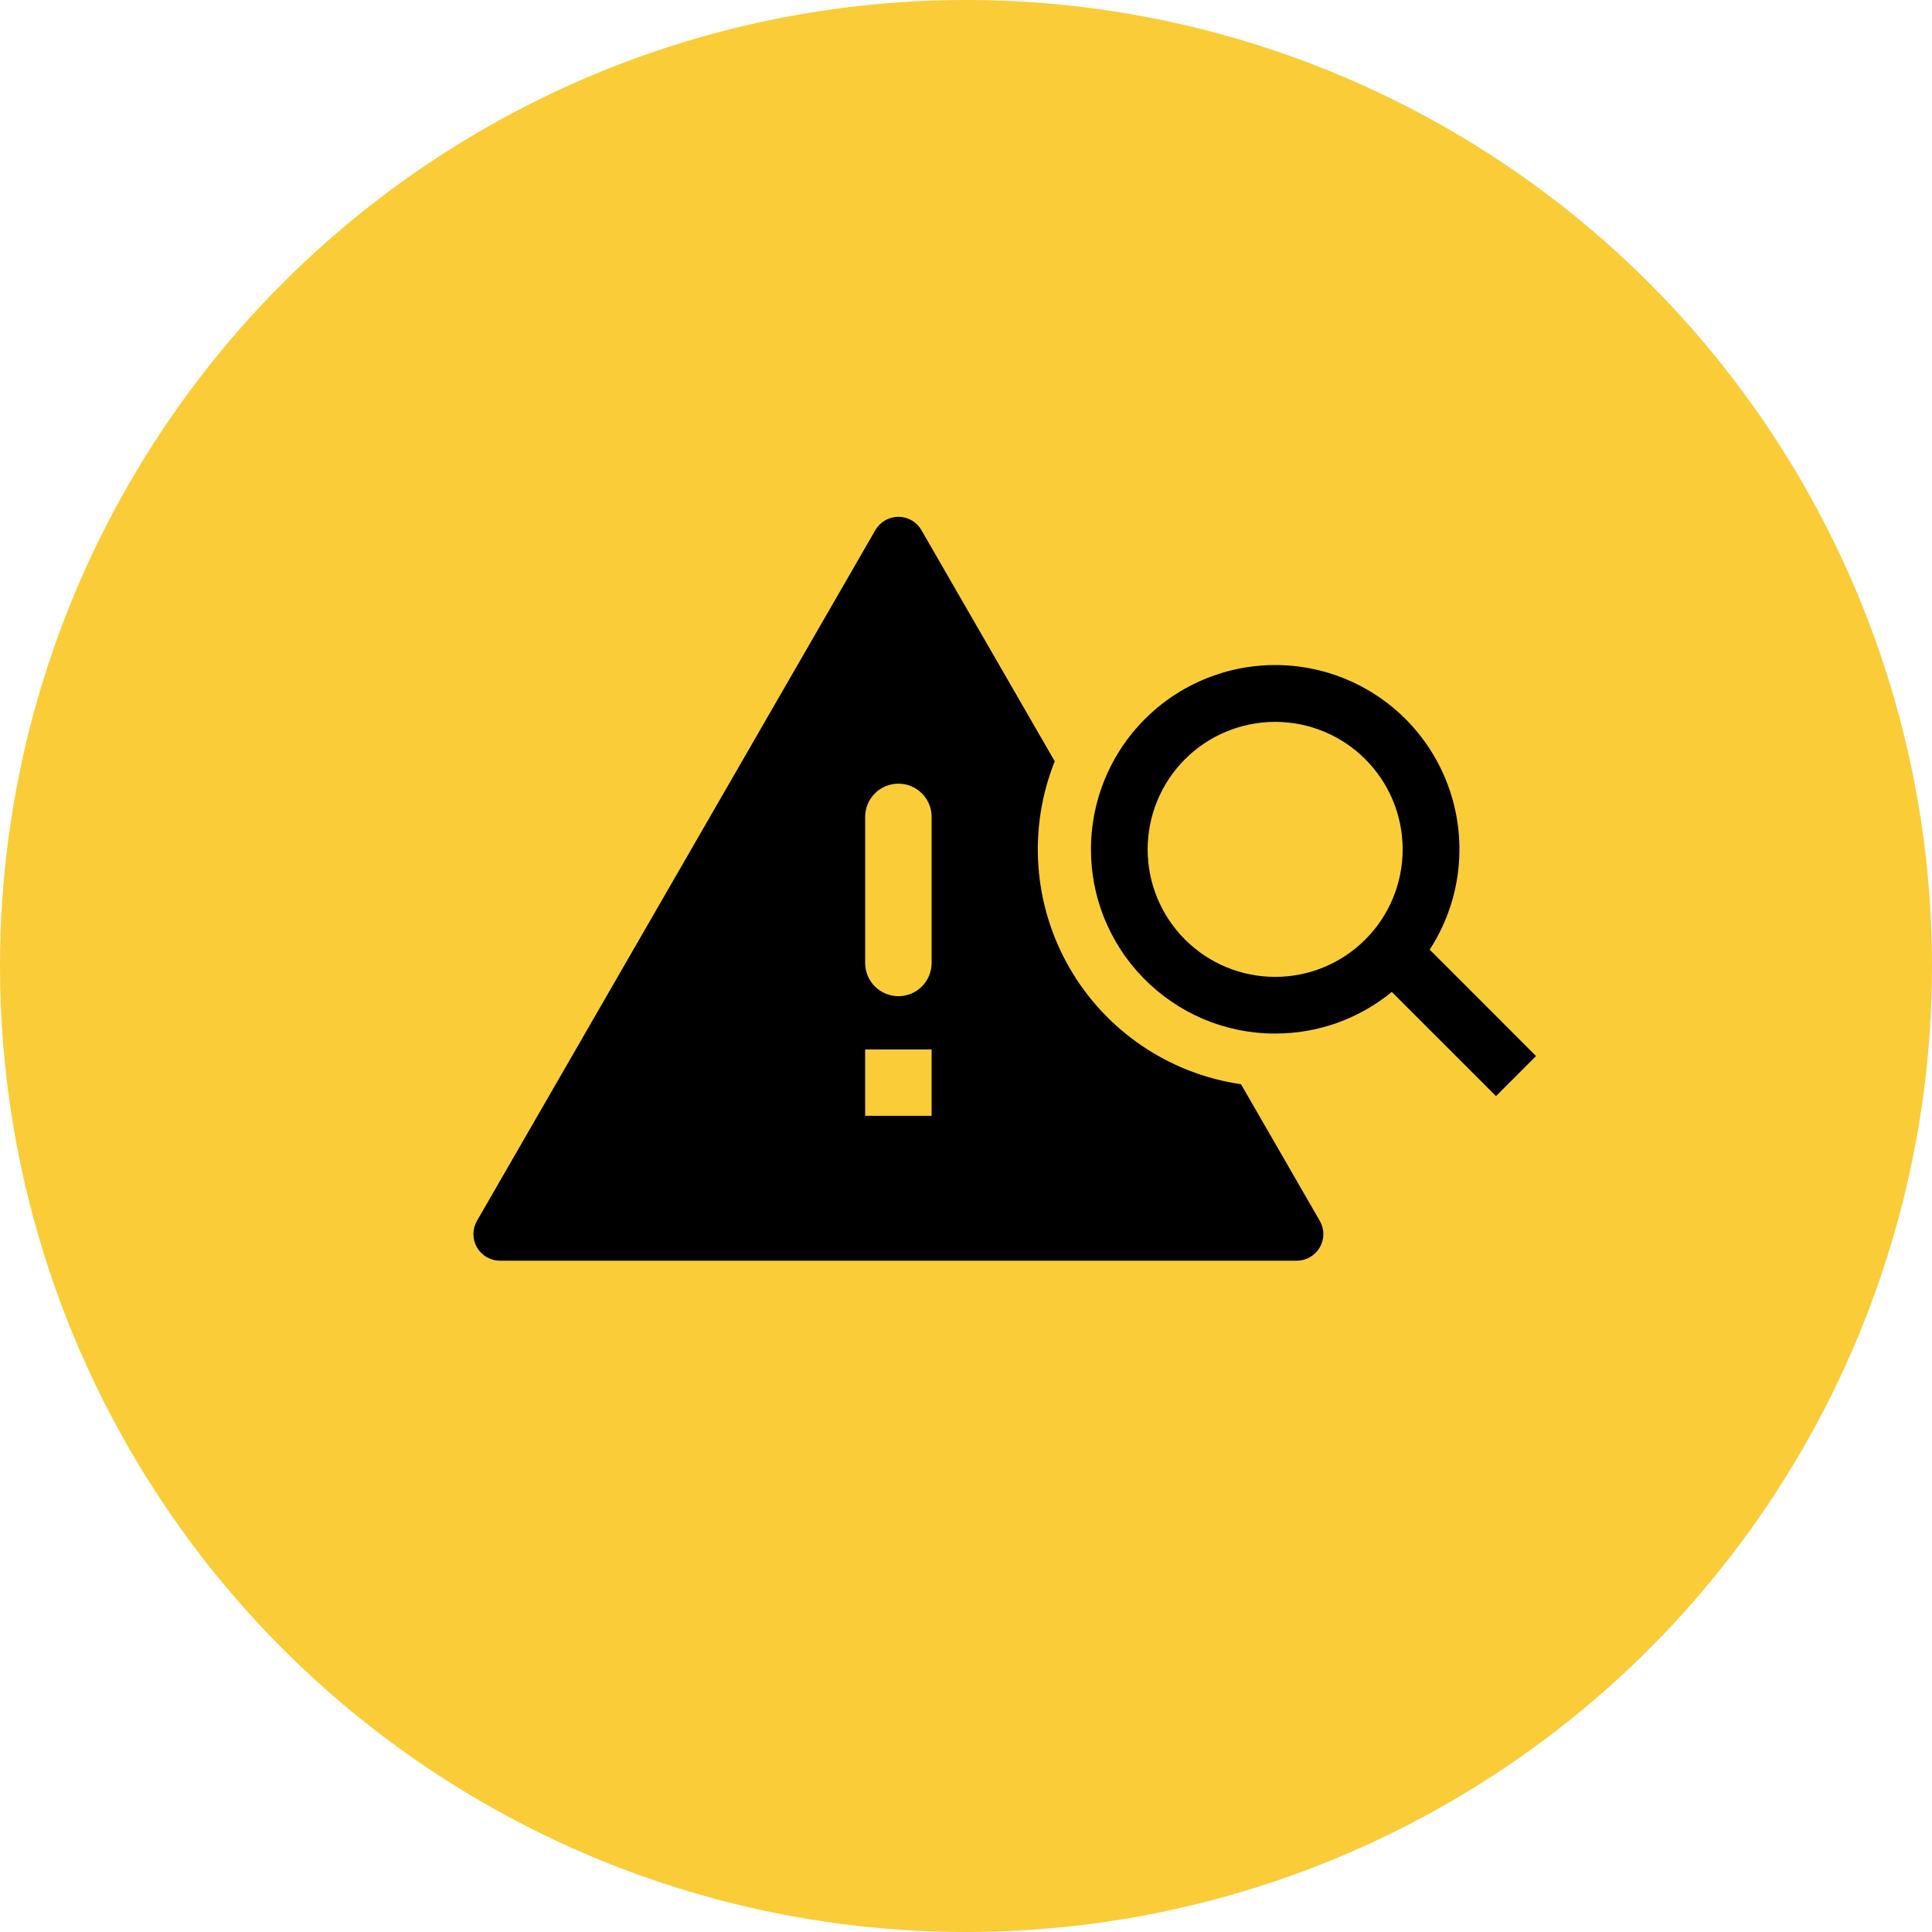 <?xml version="1.0" encoding="UTF-8"?> <svg xmlns="http://www.w3.org/2000/svg" width="100" height="100" viewBox="0 0 100 100" fill="none"><circle cx="50" cy="50" r="50" fill="#FACC38"></circle><path fill-rule="evenodd" clip-rule="evenodd" d="M45.309 27.437C45.43 27.228 45.603 27.055 45.812 26.934C46.021 26.814 46.258 26.75 46.5 26.75C46.741 26.75 46.978 26.814 47.187 26.934C47.396 27.055 47.57 27.228 47.691 27.437L54.593 39.404C53.904 41.129 53.615 42.988 53.748 44.84C53.88 46.693 54.431 48.491 55.36 50.1C56.288 51.709 57.568 53.087 59.106 54.13C60.643 55.172 62.396 55.853 64.234 56.12L68.311 63.19C68.432 63.399 68.496 63.636 68.496 63.878C68.496 64.12 68.432 64.357 68.311 64.566C68.19 64.775 68.016 64.948 67.807 65.069C67.598 65.19 67.361 65.253 67.119 65.253H25.879C25.637 65.253 25.4 65.189 25.191 65.069C24.982 64.948 24.809 64.774 24.688 64.565C24.567 64.356 24.504 64.119 24.504 63.878C24.504 63.636 24.567 63.399 24.688 63.19L45.309 27.437ZM44.78 57.756V54.319H48.22V57.756H44.78ZM46.5 40.562C45.551 40.562 44.781 41.332 44.781 42.281V49.843C44.781 50.299 44.962 50.737 45.285 51.059C45.607 51.382 46.045 51.563 46.501 51.563C46.957 51.563 47.395 51.382 47.717 51.059C48.04 50.737 48.221 50.299 48.221 49.843V42.281C48.221 41.332 47.45 40.562 46.5 40.562Z" fill="black"></path><path fill-rule="evenodd" clip-rule="evenodd" d="M56.469 43.889C56.471 43.514 56.496 43.145 56.542 42.782C56.718 41.359 57.214 39.994 57.991 38.789C58.769 37.584 59.808 36.57 61.032 35.822C62.255 35.074 63.632 34.612 65.059 34.469C66.486 34.327 67.927 34.509 69.274 35C70.621 35.492 71.84 36.281 72.84 37.309C73.84 38.337 74.595 39.578 75.049 40.938C75.503 42.298 75.645 43.743 75.463 45.166C75.282 46.588 74.781 47.952 74 49.154L79.505 54.66L77.432 56.734L72.039 51.342C70.338 52.739 68.204 53.5 66.003 53.496C64.727 53.499 63.463 53.243 62.288 52.746C61.121 52.25 60.064 51.527 59.178 50.62C58.293 49.712 57.597 48.638 57.13 47.459C56.691 46.346 56.467 45.16 56.469 43.964V43.889ZM66.002 50.563C66.868 50.563 67.727 50.393 68.527 50.061C69.328 49.73 70.056 49.243 70.668 48.63C71.281 48.018 71.768 47.29 72.099 46.489C72.431 45.688 72.602 44.83 72.602 43.964C72.602 43.097 72.431 42.239 72.099 41.438C71.768 40.637 71.281 39.91 70.668 39.297C70.056 38.684 69.328 38.198 68.527 37.866C67.727 37.534 66.868 37.364 66.002 37.364C64.251 37.364 62.572 38.059 61.335 39.297C60.097 40.534 59.402 42.213 59.402 43.964C59.402 45.714 60.097 47.393 61.335 48.63C62.572 49.868 64.251 50.563 66.002 50.563Z" fill="black"></path></svg> 